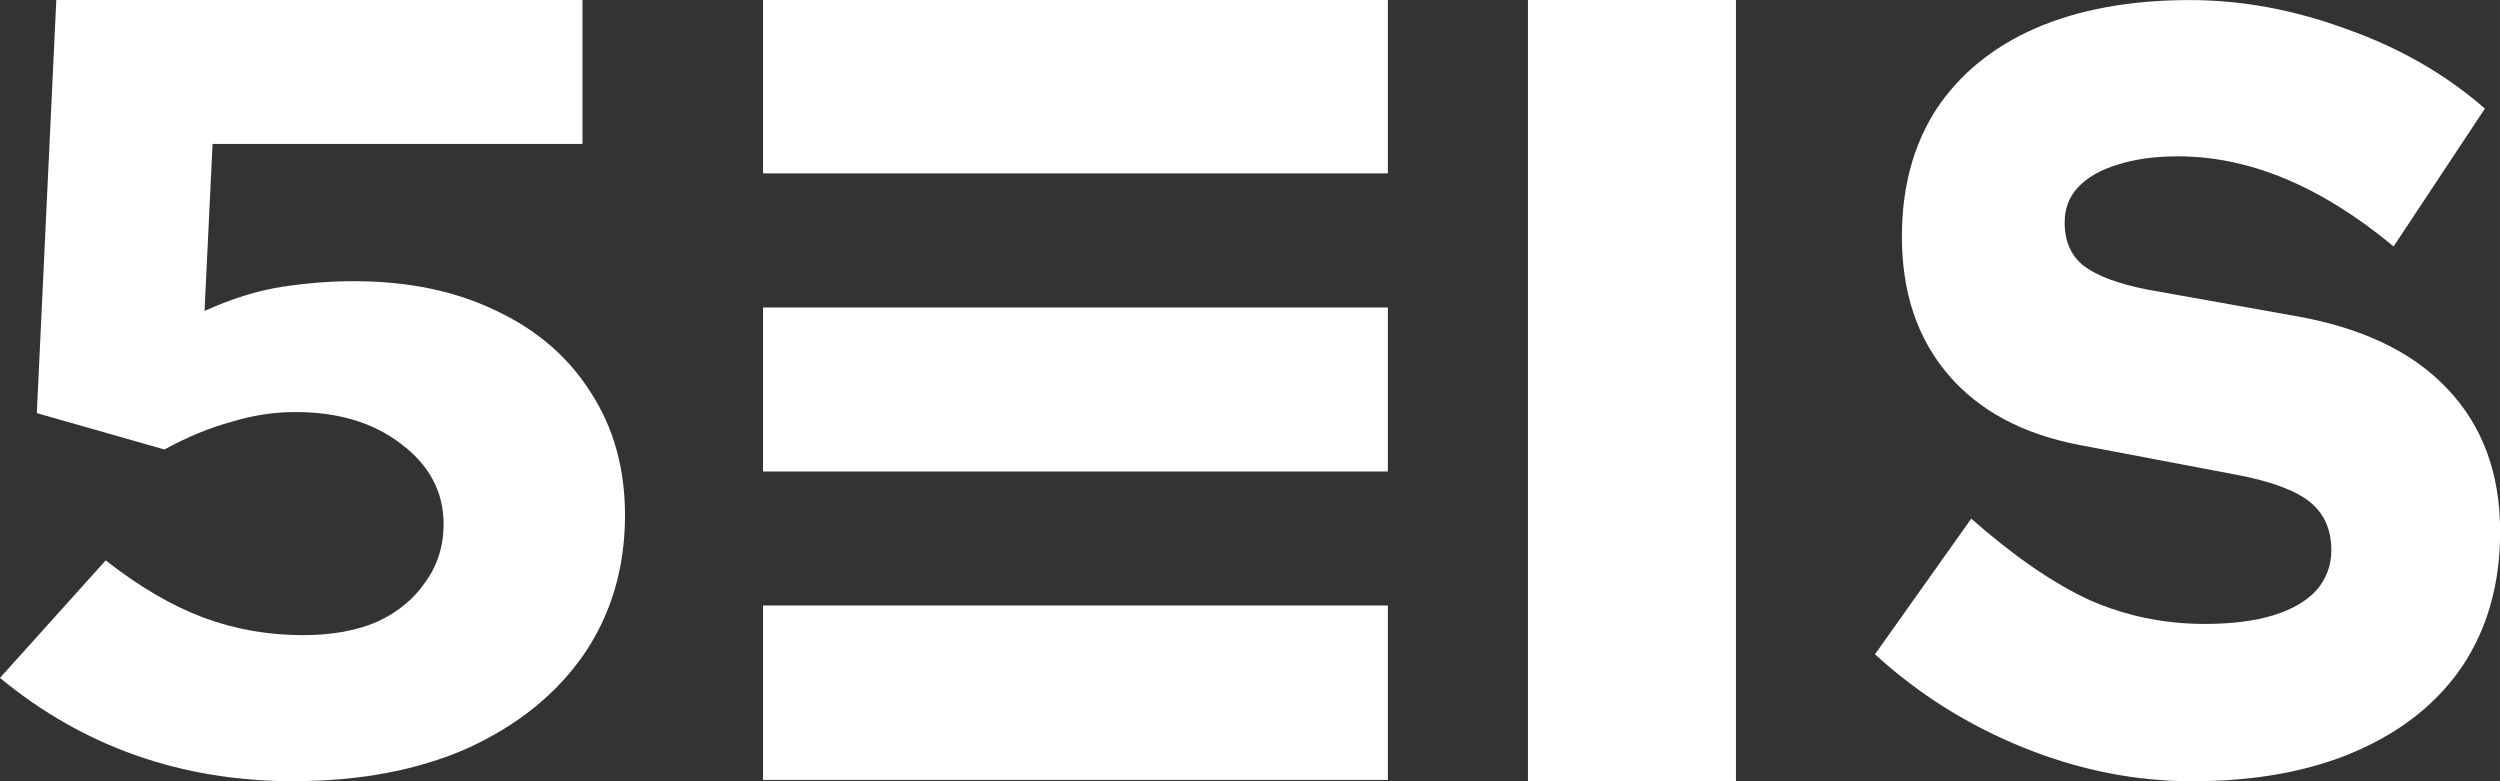 <?xml version="1.0" encoding="UTF-8" standalone="no"?> <!-- Created with Inkscape (http://www.inkscape.org/) --> <svg xmlns:inkscape="http://www.inkscape.org/namespaces/inkscape" xmlns:sodipodi="http://sodipodi.sourceforge.net/DTD/sodipodi-0.dtd" xmlns="http://www.w3.org/2000/svg" xmlns:svg="http://www.w3.org/2000/svg" width="132.292mm" height="41.341mm" viewBox="0 0 132.292 41.341" version="1.1" id="svg1" inkscape:version="1.3.2 (1:1.3.2+202311252150+091e20ef0f)" sodipodi:docname="logo_5eis_simple_blanco.svg"><rect x="0" y="0" width="132.292" height="41.341" fill="#333333" stroke="none"/><defs id="defs1"></defs><g inkscape:label="Layer 1" inkscape:groupmode="layer" id="layer1" transform="translate(-49.631,-111.599)"><g id="g20557-2-3-1-3-8" transform="matrix(6.25,0,0,6.25,-115.733,-53.766)" style="fill:#ffffff;fill-opacity:1"><path d="m 28.948,33.073 q -1.43,0 -2.49,-0.875 l 0.895,-0.995 q 0.428,0.335 0.827,0.484 0.399,0.149 0.846,0.149 0.36,0 0.623,-0.112 0.263,-0.121 0.409,-0.335 0.156,-0.214 0.156,-0.493 0,-0.409 -0.36,-0.679 -0.35,-0.27 -0.895,-0.27 -0.272,0 -0.545,0.084 -0.272,0.074 -0.564,0.233 L 26.77,29.956 26.935,26.458 h 4.455 v 1.219 h -3.132 l -0.068,1.414 q 0.35,-0.158 0.661,-0.205 0.311,-0.047 0.603,-0.047 0.691,0 1.206,0.251 0.516,0.242 0.798,0.688 0.292,0.447 0.292,1.042 0,0.67 -0.35,1.182 -0.35,0.502 -0.982,0.791 -0.632,0.279 -1.469,0.279 z" id="path12343-2-3-7-7-6" style="font-weight:900;font-size:11.632px;line-height:1.25;font-family:'Red Hat Display';-inkscape-font-specification:'Red Hat Display, Heavy';fill:#ffffff;fill-opacity:1;stroke-width:0.238"></path><path d="m 39.395,33.073 v -6.615 h 1.761 v 6.615 z" id="path12347-1-8-0-9-7" style="font-weight:900;font-size:11.632px;line-height:1.25;font-family:'Red Hat Display';-inkscape-font-specification:'Red Hat Display, Heavy';fill:#ffffff;fill-opacity:1;stroke-width:0.246"></path><path d="m 45.017,33.073 q -0.722,0 -1.427,-0.285 -0.705,-0.285 -1.257,-0.79 l 0.815,-1.148 q 0.544,0.478 1.002,0.689 0.459,0.202 0.977,0.202 0.34,0 0.578,-0.073 0.238,-0.073 0.365,-0.211 0.127,-0.147 0.127,-0.34 0,-0.266 -0.187,-0.413 -0.187,-0.147 -0.637,-0.23 l -1.308,-0.248 q -0.722,-0.138 -1.113,-0.597 -0.391,-0.459 -0.391,-1.167 0,-0.625 0.289,-1.075 0.297,-0.45 0.841,-0.689 0.552,-0.239 1.308,-0.239 0.663,0 1.334,0.248 0.671,0.239 1.164,0.671 l -0.773,1.167 q -0.917,-0.763 -1.826,-0.763 -0.297,0 -0.518,0.073 -0.212,0.064 -0.331,0.193 -0.11,0.119 -0.11,0.294 0,0.239 0.161,0.367 0.17,0.129 0.544,0.202 l 1.232,0.22 q 0.858,0.147 1.3,0.616 0.45,0.469 0.45,1.213 0,0.652 -0.314,1.13 -0.314,0.469 -0.9,0.726 -0.586,0.257 -1.393,0.257 z" id="path12349-7-3-4-7-0" style="font-weight:900;font-size:11.632px;line-height:1.25;font-family:'Red Hat Display';-inkscape-font-specification:'Red Hat Display, Heavy';fill:#ffffff;fill-opacity:1;stroke-width:0.221"></path><g id="g20054-2-7-0-4-4" transform="matrix(0.769,0,0,0.833,6.496,4.41)" style="fill:#ffffff;fill-opacity:1"><path d="m 34.36,26.458 h 6.879 v 1.773 h -6.879 z" id="path3798-8-9-4-9-8-9-8" style="font-weight:900;font-size:10.583px;line-height:1.25;font-family:'Red Hat Display';-inkscape-font-specification:'Red Hat Display, Heavy';fill:#ffffff;fill-opacity:1;stroke-width:0.252"></path><path d="m 34.36,29.594 h 6.879 v 1.667 h -6.879 z" id="path3798-8-9-1-1-3-5-1-4" style="font-weight:900;font-size:10.583px;line-height:1.25;font-family:'Red Hat Display';-inkscape-font-specification:'Red Hat Display, Heavy';fill:#ffffff;fill-opacity:1;stroke-width:0.244"></path><path d="m 34.36,32.623 h 6.879 v 1.773 h -6.879 z" id="path3798-8-9-3-6-7-1-7-8" style="font-weight:900;font-size:10.583px;line-height:1.25;font-family:'Red Hat Display';-inkscape-font-specification:'Red Hat Display, Heavy';fill:#ffffff;fill-opacity:1;stroke-width:0.252"></path></g></g></g></svg> 